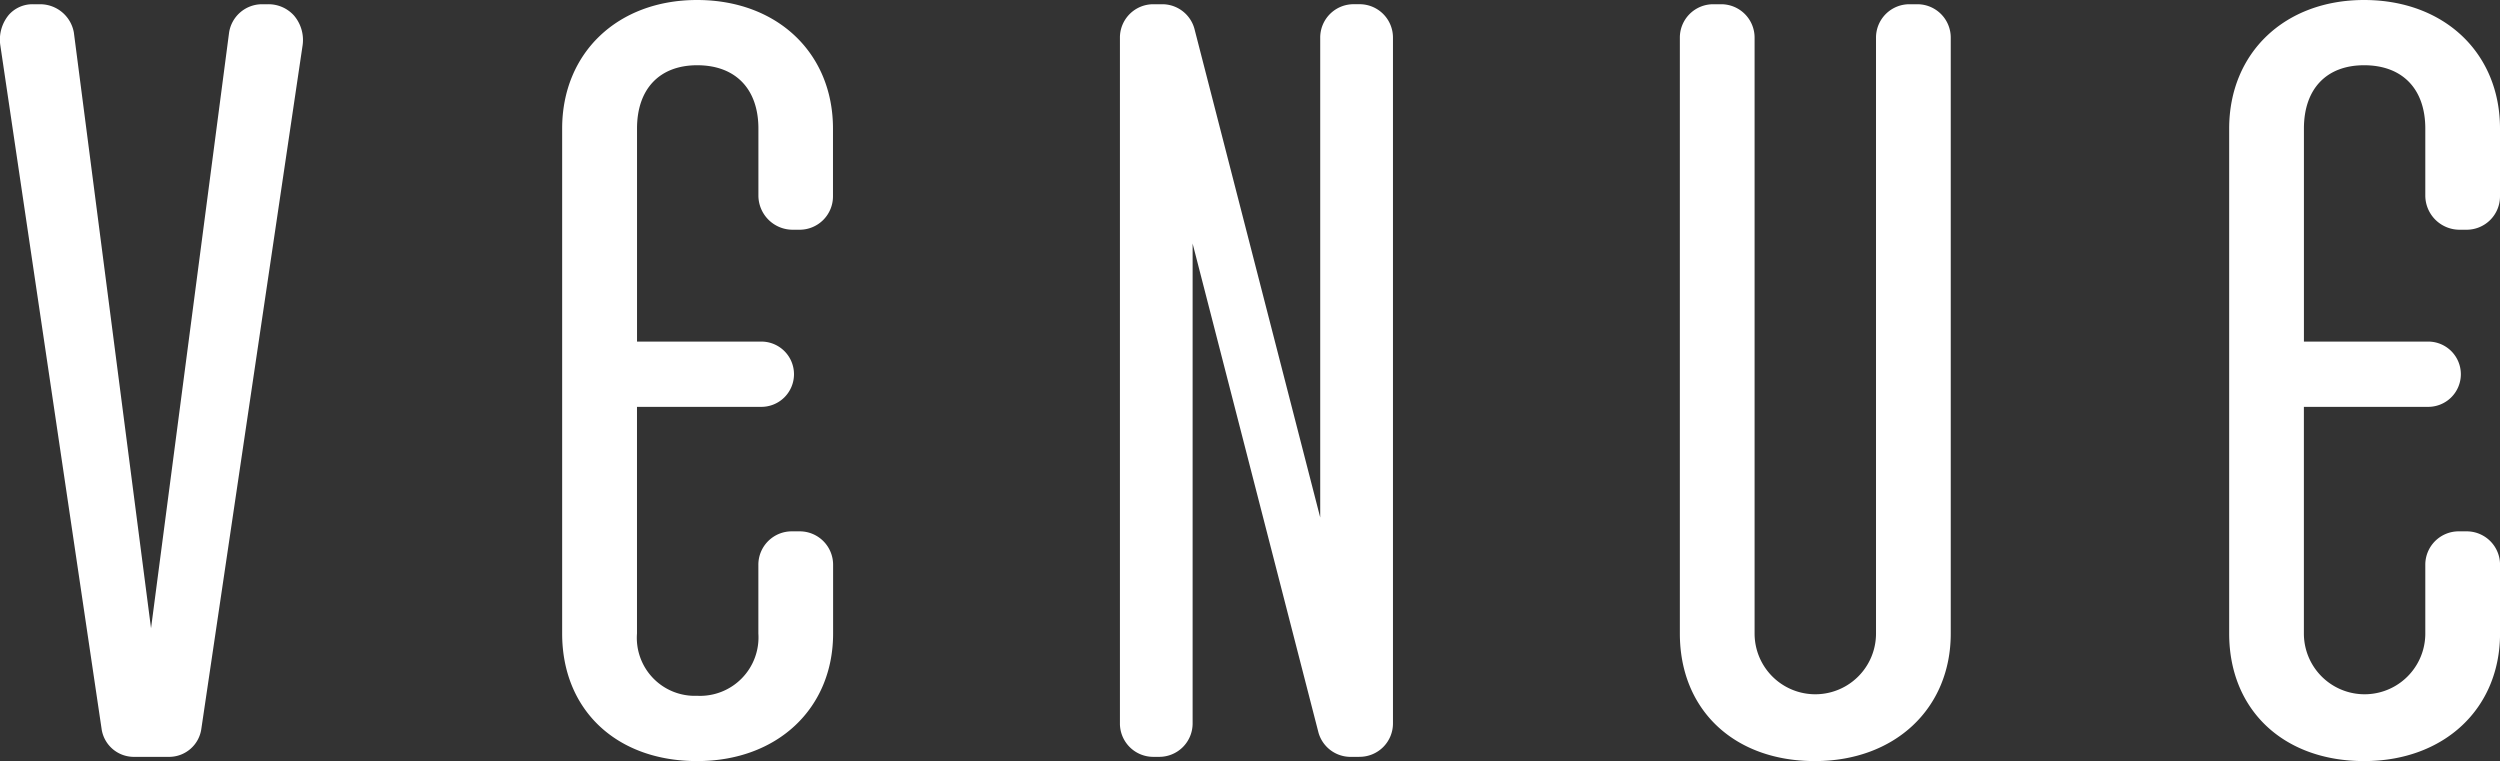 <svg xmlns="http://www.w3.org/2000/svg" width="187.363" height="57.039" viewBox="0 0 187.363 57.039">
  <rect x="0" y="0" width="187.363" height="57.039" fill="#333333" stroke="none"/>
  <g id="Group_42" data-name="Group 42" transform="translate(-506 630.526)">
    <g id="Group_18" data-name="Group 18" transform="translate(506 -630.208)">
      <path id="Path_128" data-name="Path 128" d="M2.166,86.794H2.72A2.029,2.029,0,0,1,4.7,88.453l6.243,48.2H11.1l6.319-48.2a1.947,1.947,0,0,1,1.9-1.659h.474a2.069,2.069,0,0,1,2.055,2.45l-7.586,51.2a1.878,1.878,0,0,1-1.9,1.659H9.75a1.878,1.878,0,0,1-1.9-1.659L.27,89.244a2.006,2.006,0,0,1,1.9-2.45Z" transform="translate(0.297 -86.245)" fill="#fff"/>
      <path id="Path_129" data-name="Path 129" d="M12.658,142.949H10.05a2.442,2.442,0,0,1-2.439-2.125L.025,89.621a2.9,2.9,0,0,1,.643-2.289,2.364,2.364,0,0,1,1.8-.788h.553a2.566,2.566,0,0,1,2.515,2.118l5.784,44.648L17.168,88.68a2.5,2.5,0,0,1,2.441-2.136h.474a2.568,2.568,0,0,1,1.951.847,2.823,2.823,0,0,1,.648,2.215l-7.588,51.216a2.439,2.439,0,0,1-2.439,2.127ZM2.464,87.642a1.264,1.264,0,0,0-.975.419,1.8,1.8,0,0,0-.375,1.416L8.7,140.66a1.331,1.331,0,0,0,1.354,1.19h2.608a1.331,1.331,0,0,0,1.354-1.194l7.586-51.2a1.705,1.705,0,0,0-.38-1.341,1.462,1.462,0,0,0-1.13-.479h-.474a1.4,1.4,0,0,0-1.354,1.2l-6.381,48.654H10.757L4.453,88.82a1.472,1.472,0,0,0-1.431-1.181H2.468Z" transform="translate(-0.001 -86.544)" fill="#fff"/>
    </g>
    <g id="Group_19" data-name="Group 19" transform="translate(548.136 -630.526)">
      <path id="Path_130" data-name="Path 130" d="M23.949,133.582a4.893,4.893,0,0,0,5.057,5.213,4.913,4.913,0,0,0,5.136-5.213v-5.136a1.956,1.956,0,0,1,1.975-1.976h.553a1.956,1.956,0,0,1,1.975,1.976v5.136c0,5.766-4.346,9.008-9.64,9.008s-9.559-3.24-9.559-9.008V95.736c0-5.768,4.267-9.087,9.559-9.087s9.64,3.319,9.64,9.087v5.057a1.956,1.956,0,0,1-1.975,1.975H36.2a2.024,2.024,0,0,1-2.055-1.975V95.736c0-3.635-2.292-5.294-5.136-5.294-2.766,0-5.057,1.659-5.057,5.294v16.513h9.8a1.9,1.9,0,1,1,0,3.793h-9.8v17.54Z" transform="translate(-18.898 -86.1)" fill="#fff"/>
      <path id="Path_131" data-name="Path 131" d="M29.3,143.438c-6.047,0-10.108-3.841-10.108-9.557V96.035c0-5.672,4.157-9.636,10.108-9.636,6,0,10.189,3.962,10.189,9.636v5.057a2.5,2.5,0,0,1-2.524,2.524H36.5a2.568,2.568,0,0,1-2.6-2.524V96.035c0-2.972-1.714-4.746-4.588-4.746-2.823,0-4.509,1.774-4.509,4.746V112h9.248a2.446,2.446,0,1,1,0,4.89H24.8v16.991a4.344,4.344,0,0,0,4.509,4.664,4.38,4.38,0,0,0,4.588-4.664v-5.136a2.5,2.5,0,0,1,2.524-2.524h.553a2.5,2.5,0,0,1,2.524,2.524v5.136c0,5.626-4.19,9.557-10.189,9.557Zm0-55.94c-5.391,0-9.01,3.431-9.01,8.539v37.846c0,5.843,4.526,8.46,9.01,8.46,4.526,0,9.092-2.614,9.092-8.46v-5.136a1.413,1.413,0,0,0-1.427-1.427h-.553a1.413,1.413,0,0,0-1.427,1.427v5.136a5.476,5.476,0,0,1-5.685,5.762,5.441,5.441,0,0,1-5.606-5.762V115.794H34.044a1.35,1.35,0,1,0,0-2.7H23.7V96.037c0-4.309,2.9-5.843,5.606-5.843,3.508,0,5.685,2.239,5.685,5.843v5.057a1.47,1.47,0,0,0,1.506,1.427h.474a1.413,1.413,0,0,0,1.427-1.427V96.037c0-5.9-4.566-8.539-9.092-8.539Z" transform="translate(-19.197 -86.399)" fill="#fff"/>
    </g>
    <g id="Group_20" data-name="Group 20" transform="translate(589.937 -630.21)">
      <path id="Path_132" data-name="Path 132" d="M40.466,86.794h.711a1.944,1.944,0,0,1,1.817,1.422l10.349,40.217H53.5V88.77a1.956,1.956,0,0,1,1.976-1.976h.4a1.956,1.956,0,0,1,1.976,1.976v51.356a1.956,1.956,0,0,1-1.976,1.975h-.711a1.944,1.944,0,0,1-1.817-1.422L42.994,100.462h-.158v39.664a1.956,1.956,0,0,1-1.976,1.975h-.4a1.956,1.956,0,0,1-1.976-1.975V88.77A1.956,1.956,0,0,1,40.466,86.794Z" transform="translate(-37.943 -86.243)" fill="#fff"/>
      <path id="Path_133" data-name="Path 133" d="M56.172,142.95h-.711a2.5,2.5,0,0,1-2.342-1.813l-9.434-36.657v35.945a2.5,2.5,0,0,1-2.524,2.524h-.4a2.5,2.5,0,0,1-2.524-2.524V89.069a2.5,2.5,0,0,1,2.524-2.524h.711a2.5,2.5,0,0,1,2.342,1.813l9.434,36.652V89.067a2.5,2.5,0,0,1,2.524-2.524h.4A2.5,2.5,0,0,1,58.7,89.067v51.356a2.5,2.5,0,0,1-2.524,2.524ZM42.585,100.213h1.133l10.457,40.627a1.387,1.387,0,0,0,1.284,1.01h.711a1.413,1.413,0,0,0,1.427-1.427V89.067a1.413,1.413,0,0,0-1.427-1.427h-.4a1.413,1.413,0,0,0-1.427,1.427V129.28H53.215L42.758,88.652a1.388,1.388,0,0,0-1.286-1.01h-.711a1.413,1.413,0,0,0-1.427,1.427v51.356a1.413,1.413,0,0,0,1.427,1.427h.4a1.413,1.413,0,0,0,1.427-1.427V100.213Z" transform="translate(-38.241 -86.543)" fill="#fff"/>
    </g>
    <g id="Group_21" data-name="Group 21" transform="translate(631.897 -630.208)">
      <path id="Path_134" data-name="Path 134" d="M62.109,88.77v44.64a5.1,5.1,0,1,0,10.194,0V88.77a1.956,1.956,0,0,1,1.976-1.976h.553a1.956,1.956,0,0,1,1.976,1.976v44.64c0,5.766-4.346,9.008-9.64,9.008s-9.559-3.24-9.559-9.008V88.77a1.956,1.956,0,0,1,1.976-1.976h.553a1.956,1.956,0,0,1,1.976,1.976Z" transform="translate(-57.058 -86.245)" fill="#fff"/>
      <path id="Path_135" data-name="Path 135" d="M67.465,143.265c-6.047,0-10.108-3.841-10.108-9.557V89.068a2.5,2.5,0,0,1,2.524-2.524h.553a2.5,2.5,0,0,1,2.524,2.524v44.64a4.549,4.549,0,1,0,9.1,0V89.068a2.5,2.5,0,0,1,2.524-2.524h.553a2.5,2.5,0,0,1,2.524,2.524v44.64c0,5.626-4.19,9.557-10.189,9.557ZM59.879,87.641a1.413,1.413,0,0,0-1.427,1.427v44.64c0,5.843,4.526,8.46,9.01,8.46,4.526,0,9.092-2.614,9.092-8.46V89.068a1.413,1.413,0,0,0-1.427-1.427h-.553a1.413,1.413,0,0,0-1.427,1.427v44.64a5.647,5.647,0,1,1-11.291,0V89.068a1.413,1.413,0,0,0-1.427-1.427h-.553Z" transform="translate(-57.357 -86.544)" fill="#fff"/>
    </g>
    <g id="Group_22" data-name="Group 22" transform="translate(673.066 -630.526)">
      <path id="Path_136" data-name="Path 136" d="M80.865,133.582a5.1,5.1,0,1,0,10.194,0v-5.136a1.956,1.956,0,0,1,1.976-1.976h.553a1.956,1.956,0,0,1,1.976,1.976v5.136c0,5.766-4.346,9.008-9.64,9.008s-9.559-3.24-9.559-9.008V95.736c0-5.768,4.267-9.087,9.559-9.087s9.64,3.319,9.64,9.087v5.057a1.956,1.956,0,0,1-1.976,1.975h-.474a2.024,2.024,0,0,1-2.055-1.975V95.736c0-3.635-2.292-5.294-5.136-5.294-2.766,0-5.057,1.659-5.057,5.294v16.513h9.8a1.9,1.9,0,1,1,0,3.793h-9.8v17.54Z" transform="translate(-75.814 -86.1)" fill="#fff"/>
      <path id="Path_137" data-name="Path 137" d="M86.221,143.438c-6.047,0-10.108-3.841-10.108-9.557V96.035c0-5.672,4.157-9.636,10.108-9.636,6,0,10.189,3.962,10.189,9.636v5.057a2.5,2.5,0,0,1-2.524,2.524h-.474a2.568,2.568,0,0,1-2.6-2.524V96.035c0-2.972-1.714-4.746-4.588-4.746-2.823,0-4.509,1.774-4.509,4.746V112H90.96a2.446,2.446,0,1,1,0,4.89H81.712v16.991a4.549,4.549,0,1,0,9.1,0v-5.136a2.5,2.5,0,0,1,2.524-2.524h.553a2.5,2.5,0,0,1,2.524,2.524v5.136c0,5.626-4.19,9.557-10.189,9.557Zm0-55.94c-5.391,0-9.01,3.431-9.01,8.539v37.846c0,5.843,4.526,8.46,9.01,8.46,4.526,0,9.092-2.614,9.092-8.46v-5.136a1.413,1.413,0,0,0-1.427-1.427h-.553a1.413,1.413,0,0,0-1.427,1.427v5.136a5.647,5.647,0,1,1-11.291,0V115.794H90.96a1.35,1.35,0,1,0,0-2.7H80.615V96.037c0-4.309,2.9-5.843,5.606-5.843,3.508,0,5.685,2.239,5.685,5.843v5.057a1.47,1.47,0,0,0,1.506,1.427h.474a1.413,1.413,0,0,0,1.427-1.427V96.037C95.313,90.139,90.747,87.5,86.221,87.5Z" transform="translate(-76.113 -86.399)" fill="#fff"/>
    </g>
  </g>
</svg>
